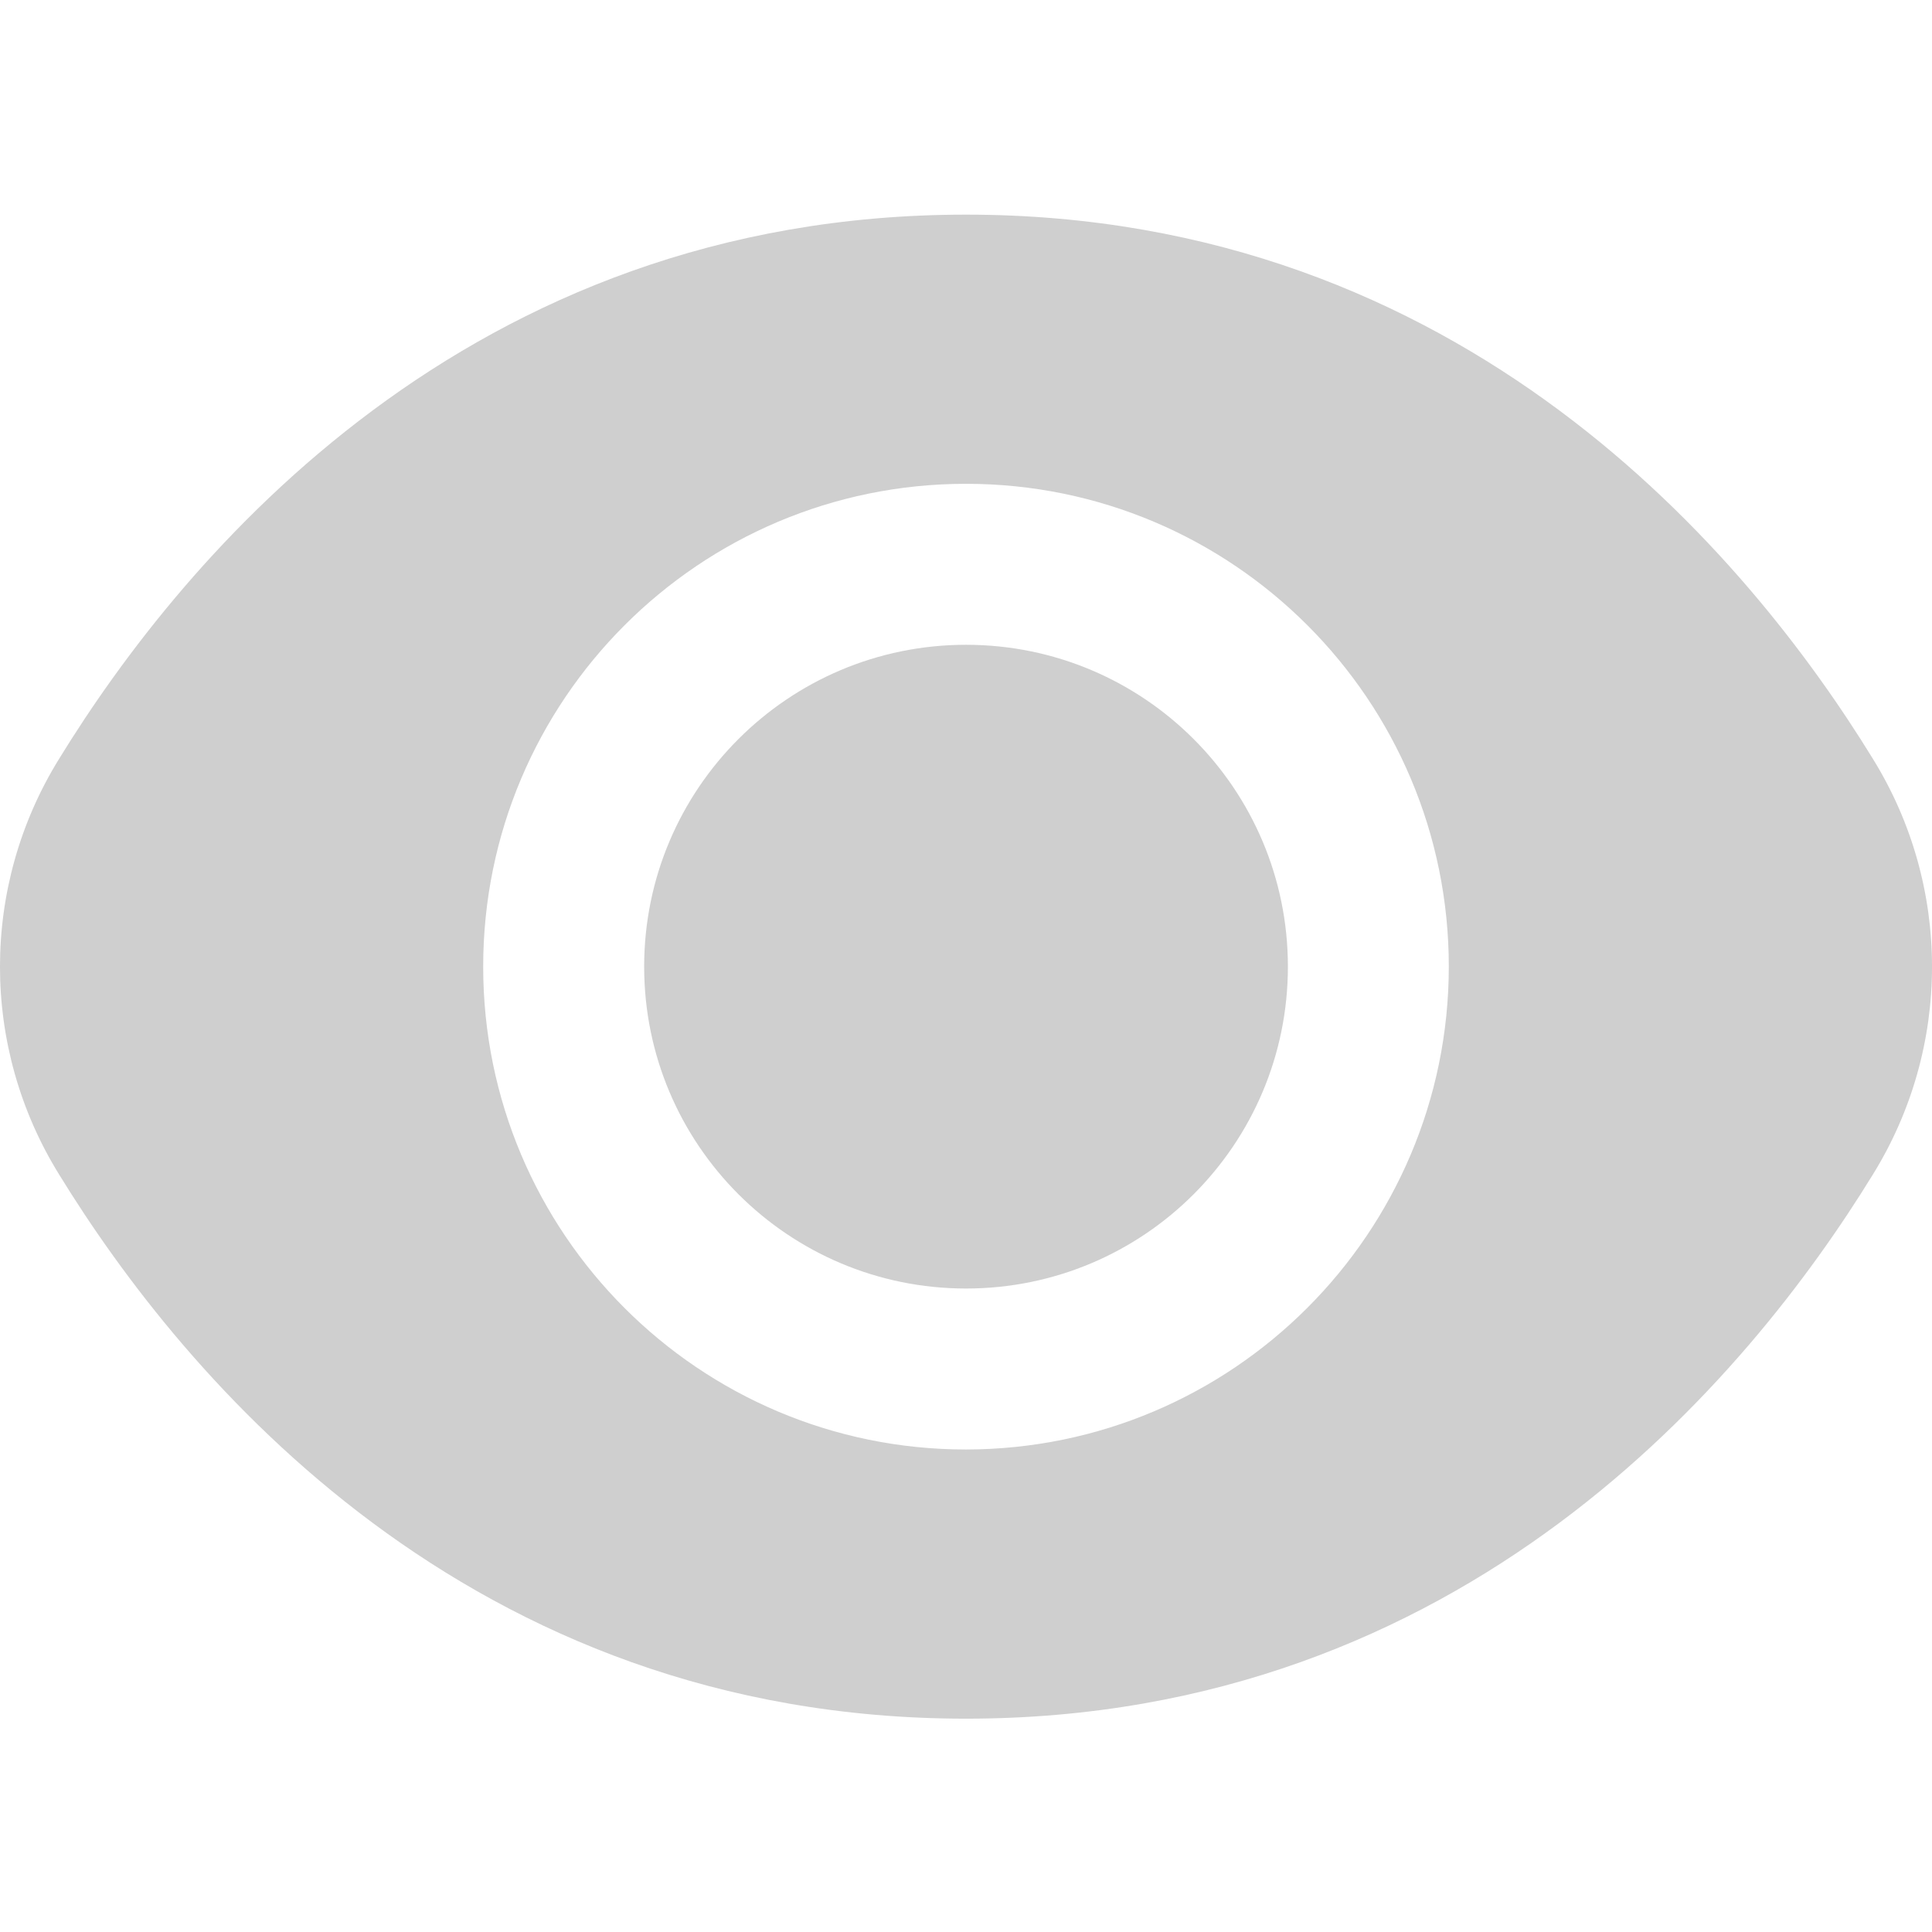 <?xml version="1.0" encoding="UTF-8"?> <svg xmlns="http://www.w3.org/2000/svg" width="31" height="31" viewBox="0 0 31 31" fill="none"><path d="M15.501 20.675C18.353 20.675 20.665 18.363 20.665 15.51C20.665 12.658 18.353 10.346 15.501 10.346C12.648 10.346 10.336 12.658 10.336 15.51C10.336 18.363 12.648 20.675 15.501 20.675Z" fill="#CFCFCF"></path><path d="M30.053 12.178C28.05 8.916 23.495 3.444 15.5 3.444C7.505 3.444 2.95 8.916 0.947 12.178C-0.316 14.22 -0.316 16.801 0.947 18.843C2.95 22.105 7.505 27.577 15.5 27.577C23.495 27.577 28.05 22.105 30.053 18.843C31.316 16.801 31.316 14.22 30.053 12.178ZM15.5 23.258C11.221 23.258 7.753 19.789 7.753 15.511C7.753 11.232 11.221 7.763 15.5 7.763C19.779 7.763 23.247 11.232 23.247 15.511C23.243 19.787 19.777 23.253 15.5 23.258Z" fill="#CFCFCF"></path></svg> 